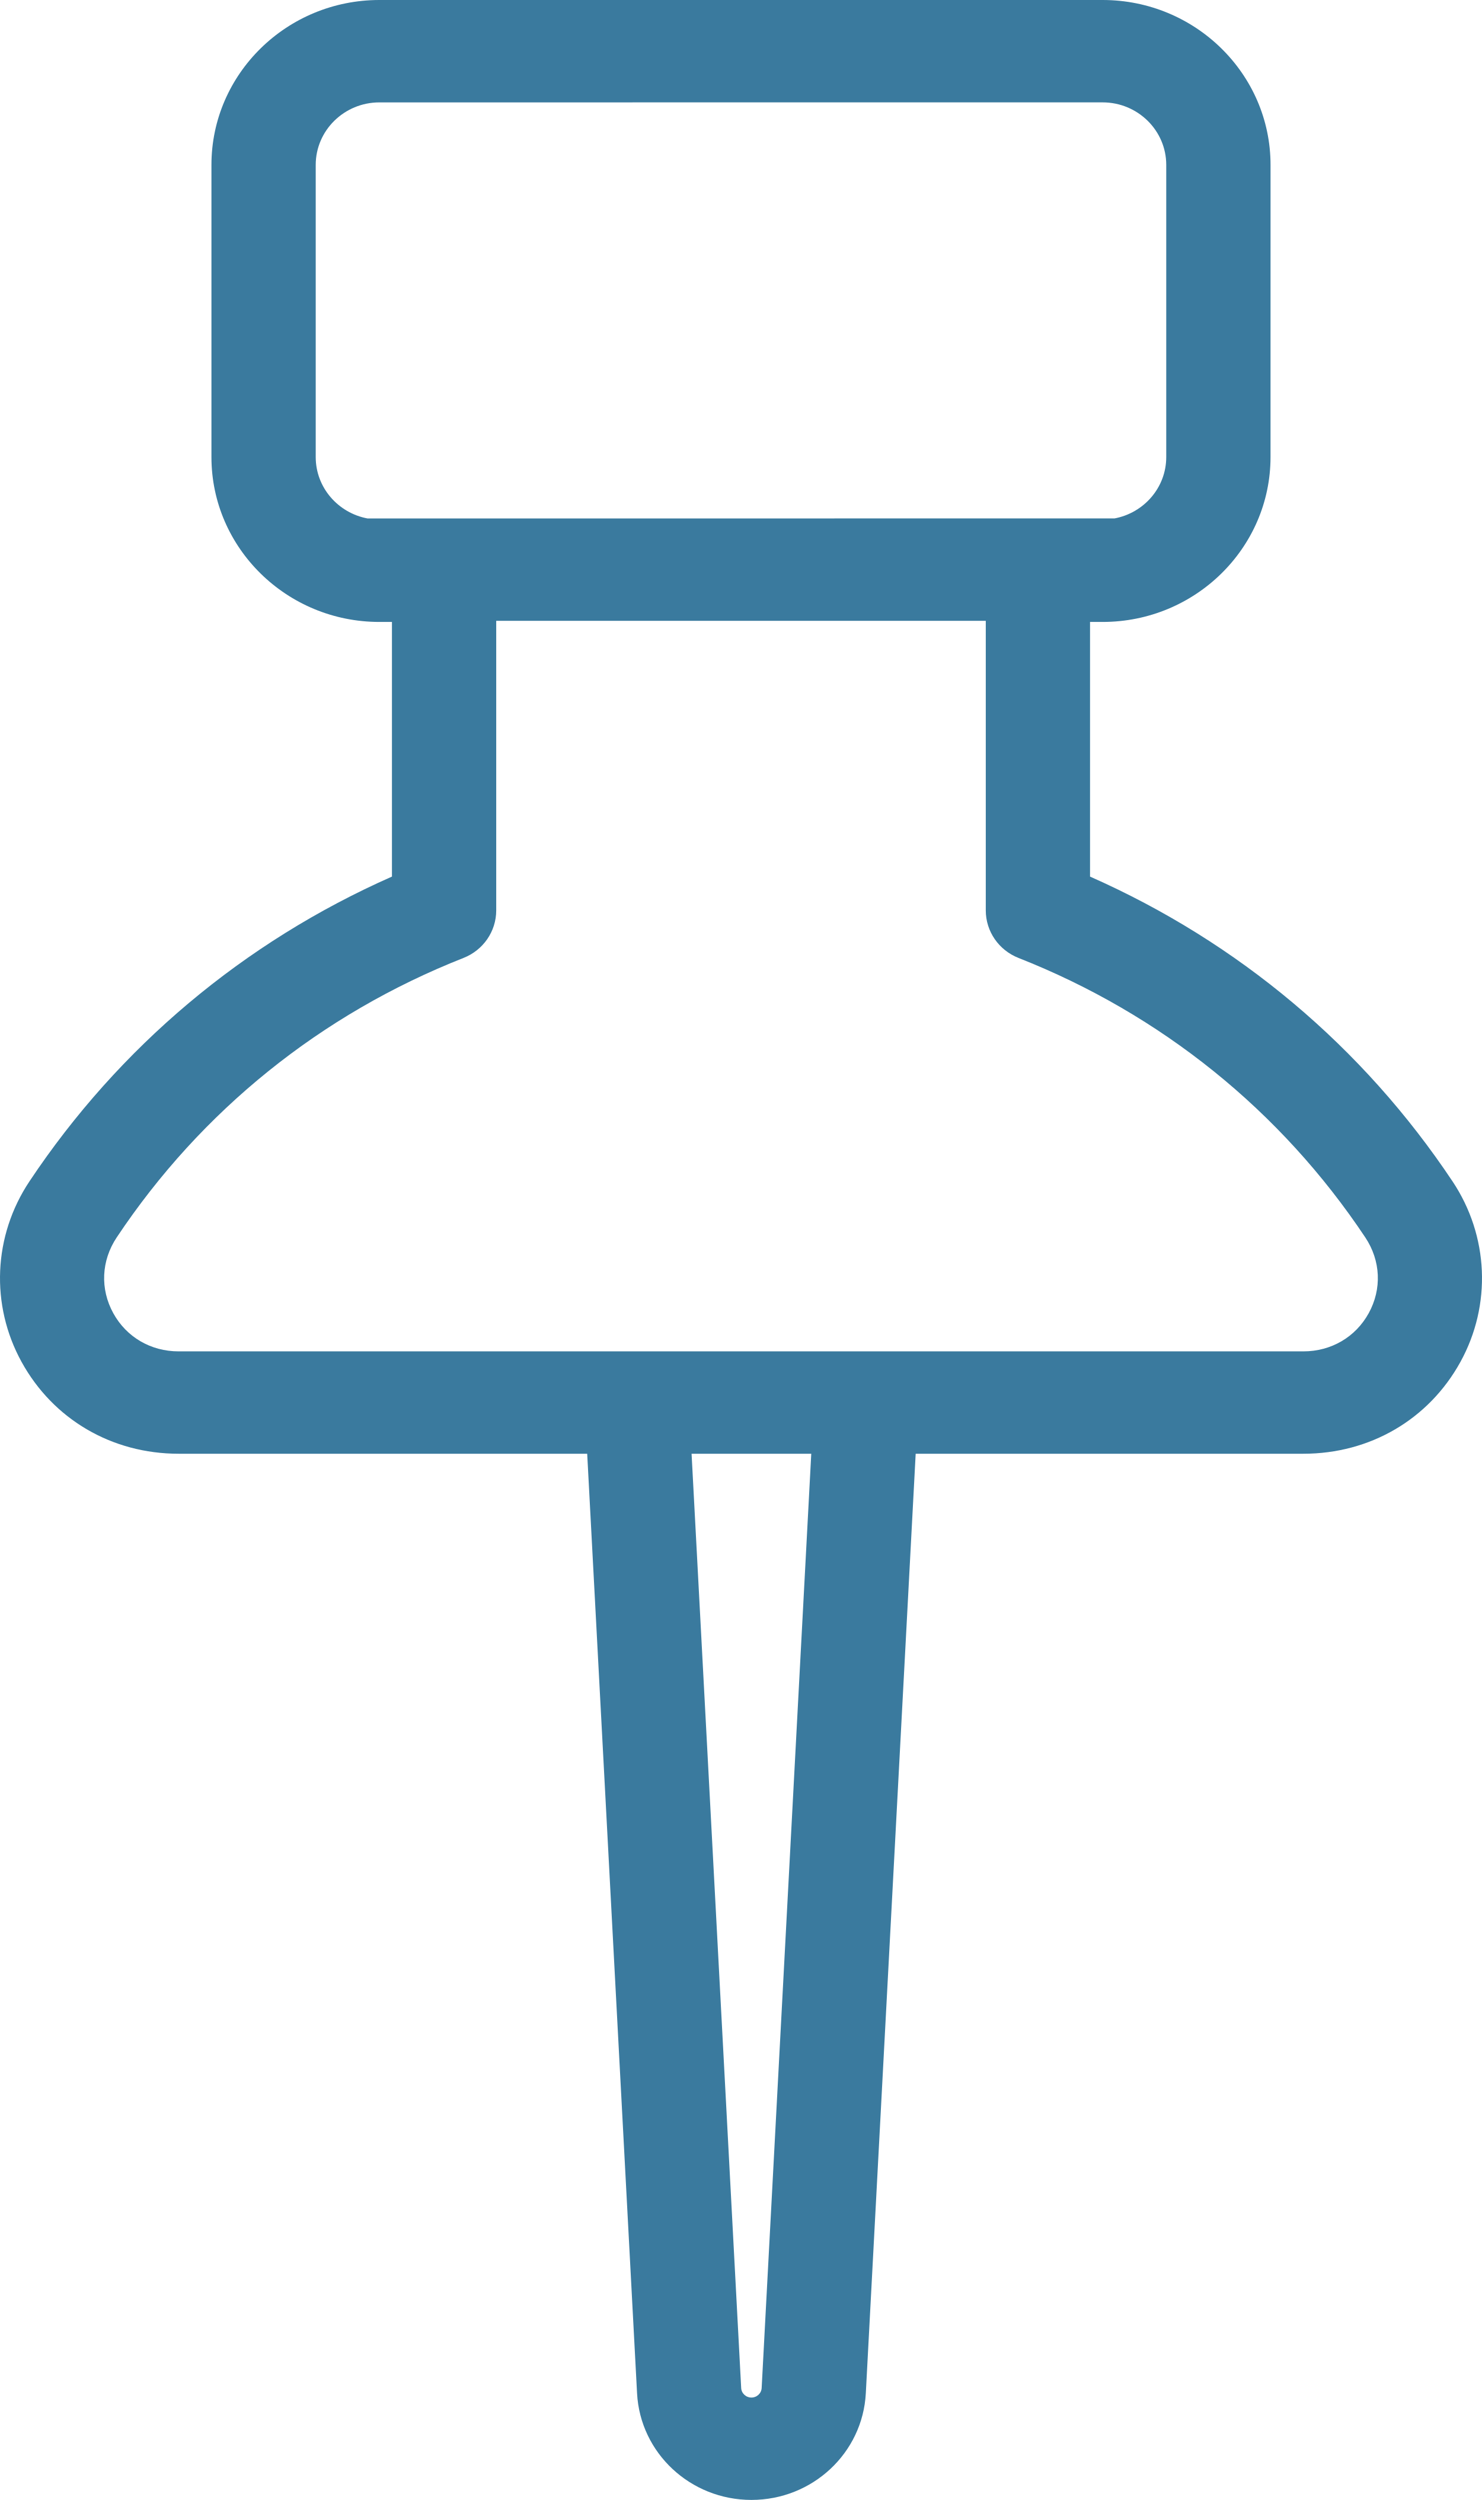 <svg width="83" height="140" viewBox="0 0 83 140" fill="none" xmlns="http://www.w3.org/2000/svg">
<path d="M81.35 66.16V66.16C76.333 58.627 69.342 52.757 61.048 49.091V34.83H61.752C66.938 34.83 71.156 30.688 71.156 25.597L71.157 9.233C71.157 4.142 66.938 0 61.752 0L21.247 0C16.061 0 11.842 4.142 11.842 9.233V25.597C11.842 30.688 16.061 34.83 21.247 34.83H21.951V49.091C13.656 52.757 6.666 58.626 1.649 66.159C-0.381 69.206 -0.548 73.082 1.211 76.275C2.983 79.491 6.27 81.412 10.001 81.412H32.886L35.679 134.031C35.857 137.378 38.67 140 42.084 140C45.498 140 48.312 137.378 48.49 134.031L51.283 81.412H72.999C76.73 81.412 80.016 79.491 81.789 76.275C83.549 73.082 83.38 69.206 81.351 66.16L81.35 66.16ZM17.682 9.234C17.682 7.304 19.281 5.734 21.247 5.734L61.751 5.733C63.717 5.733 65.316 7.303 65.316 9.233V25.597C65.316 27.303 64.066 28.726 62.418 29.033L20.581 29.034C18.933 28.726 17.682 27.303 17.682 25.597L17.682 9.234ZM42.657 133.732C42.641 134.032 42.389 134.267 42.083 134.267C41.778 134.267 41.526 134.032 41.51 133.732L38.732 81.412H45.435L42.657 133.732ZM76.652 73.546C75.916 74.882 74.55 75.679 72.998 75.679H10C8.448 75.679 7.083 74.882 6.347 73.546C5.598 72.188 5.669 70.599 6.537 69.297C11.261 62.203 17.976 56.792 25.959 53.646C27.066 53.21 27.791 52.157 27.791 50.986V34.766H55.209V50.986C55.209 52.157 55.934 53.21 57.041 53.646C65.023 56.791 71.739 62.204 76.463 69.297C77.33 70.599 77.401 72.189 76.652 73.547L76.652 73.546Z" fill="#3A7A9E"/>
</svg>
